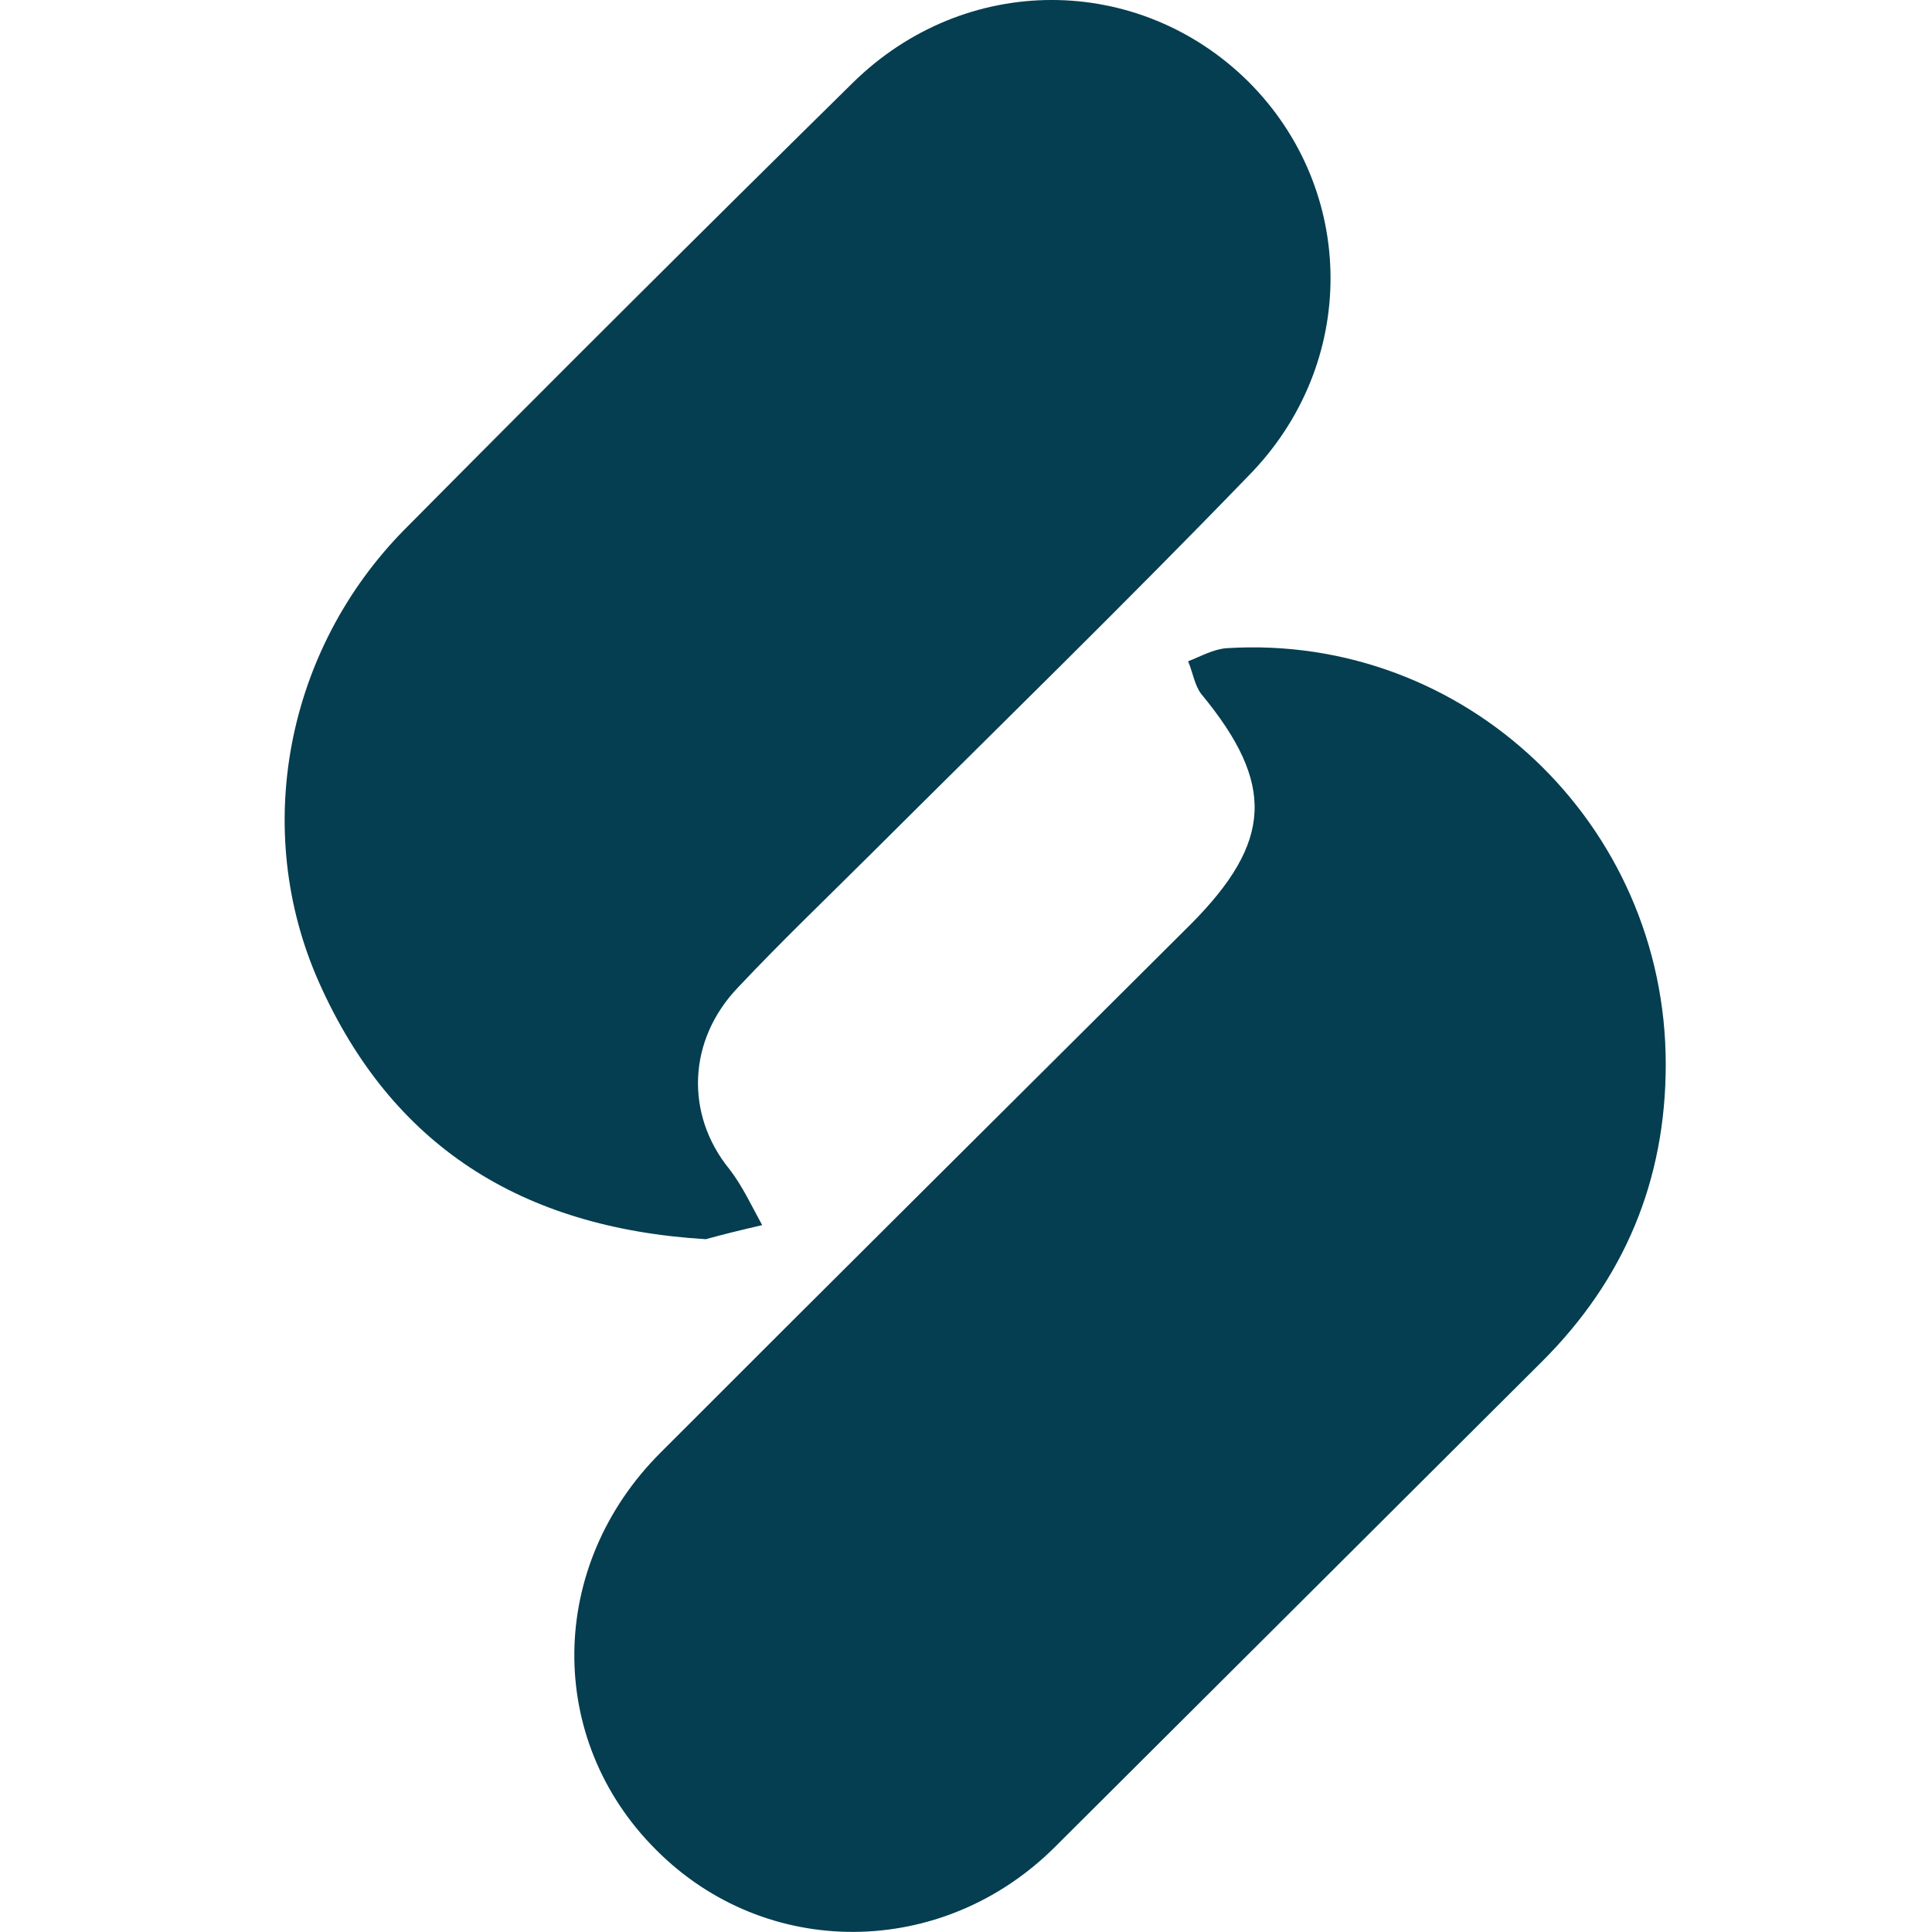 <?xml version="1.0" encoding="UTF-8"?> <svg xmlns="http://www.w3.org/2000/svg" width="32" height="32" viewBox="0 0 32 32" fill="none"><path d="M27.59 17.628C27.59 19.549 26.906 21.191 25.538 22.554C22.85 25.233 20.161 27.913 17.472 30.593C15.607 32.451 12.685 32.467 10.867 30.639C9.033 28.811 9.064 25.93 10.945 24.056C13.867 21.129 16.804 18.217 19.726 15.305C21.078 13.942 21.125 12.982 19.897 11.495C19.788 11.355 19.757 11.139 19.679 10.953C19.881 10.875 20.099 10.751 20.317 10.736C24.264 10.488 27.59 13.648 27.59 17.628Z" fill="#043E50"></path><path d="M11.691 20.525C8.614 20.339 6.485 18.96 5.288 16.281C4.153 13.741 4.744 10.751 6.702 8.769C9.158 6.29 11.629 3.828 14.116 1.38C15.981 -0.463 18.856 -0.447 20.674 1.349C22.477 3.146 22.508 6.027 20.674 7.886C18.623 10.008 16.509 12.068 14.427 14.143C13.696 14.871 12.95 15.584 12.235 16.343C11.38 17.226 11.349 18.465 12.08 19.363C12.297 19.642 12.453 19.983 12.624 20.292C12.282 20.37 11.909 20.463 11.691 20.525Z" fill="#043E50"></path></svg> 